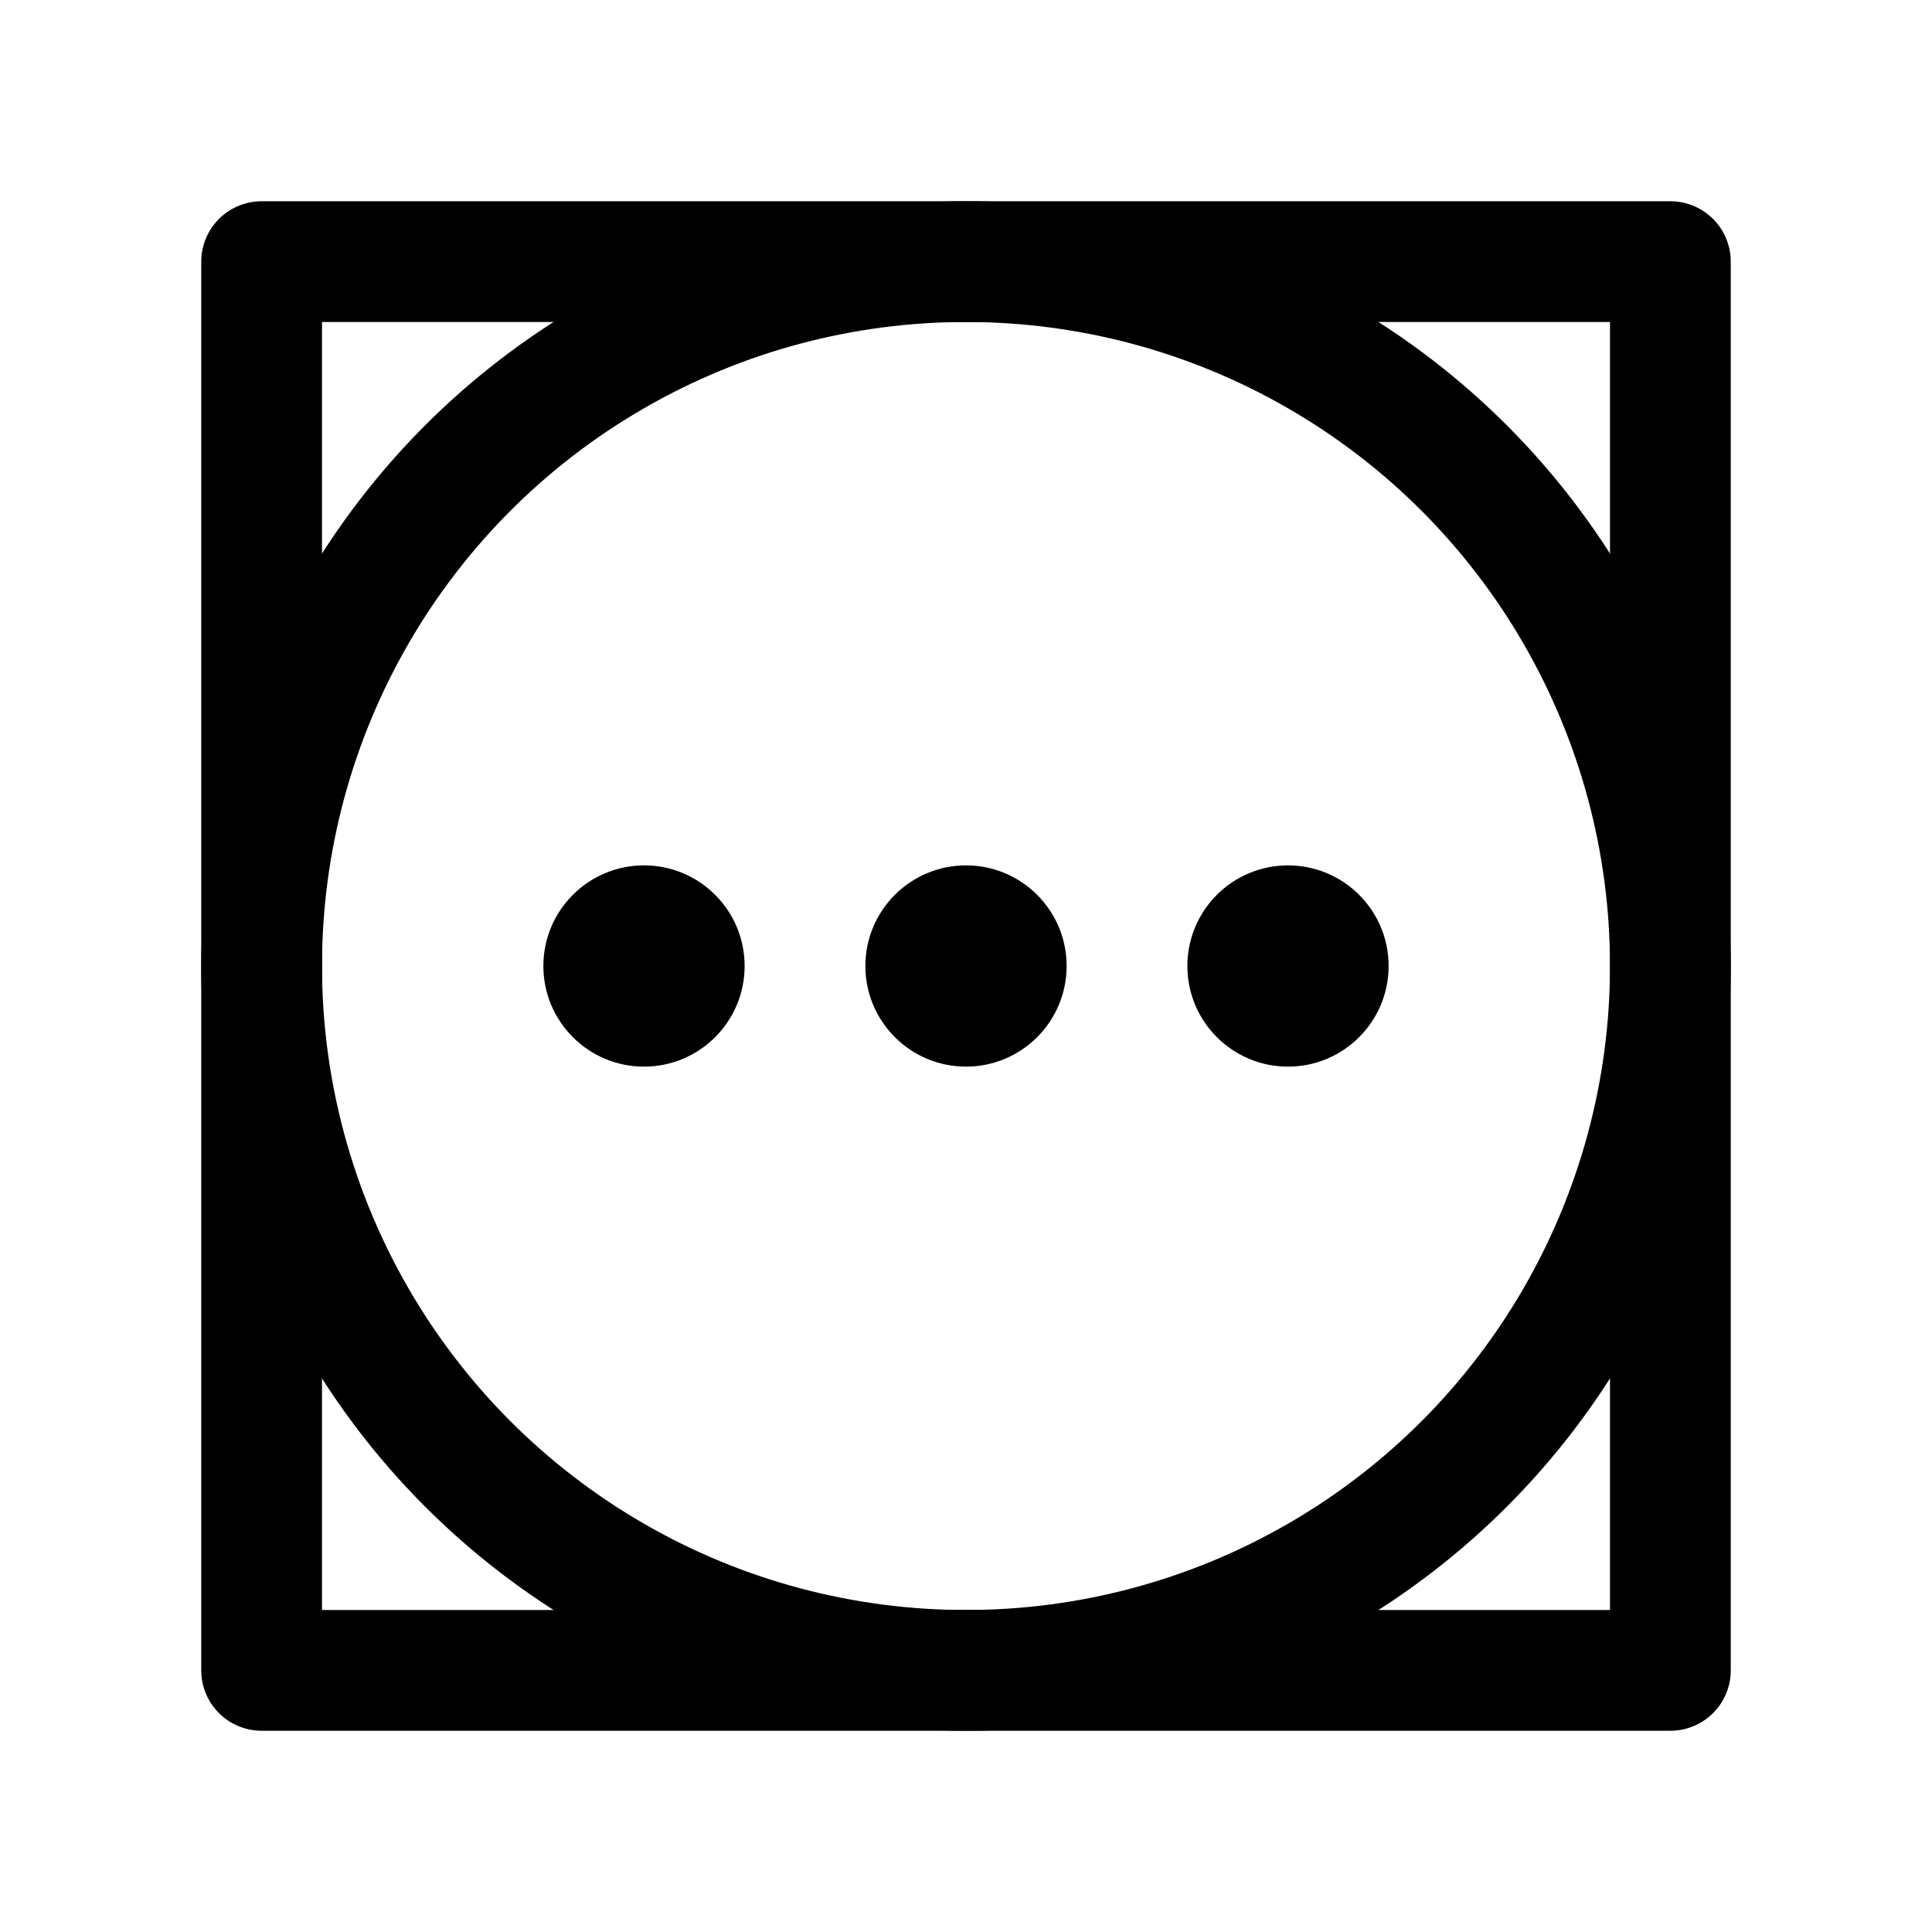 <svg
  xmlns="http://www.w3.org/2000/svg"
  width="24"
  height="24"
  viewBox="0 0 24 24"
  fill="none"
  stroke="currentColor"
  stroke-width="1.5"
  stroke-linecap="round"
  stroke-linejoin="round"
>
  <rect x="3.25" y="3.25" width="17.5" height="17.5" />
  <circle cx="12" cy="12" r="8.75" />
  <circle cx="8" cy="12" r="1.25" fill="currentColor" stroke="none" />
  <circle cx="12" cy="12" r="1.25" fill="currentColor" stroke="none" />
  <circle cx="16" cy="12" r="1.25" fill="currentColor" stroke="none" />
</svg>
